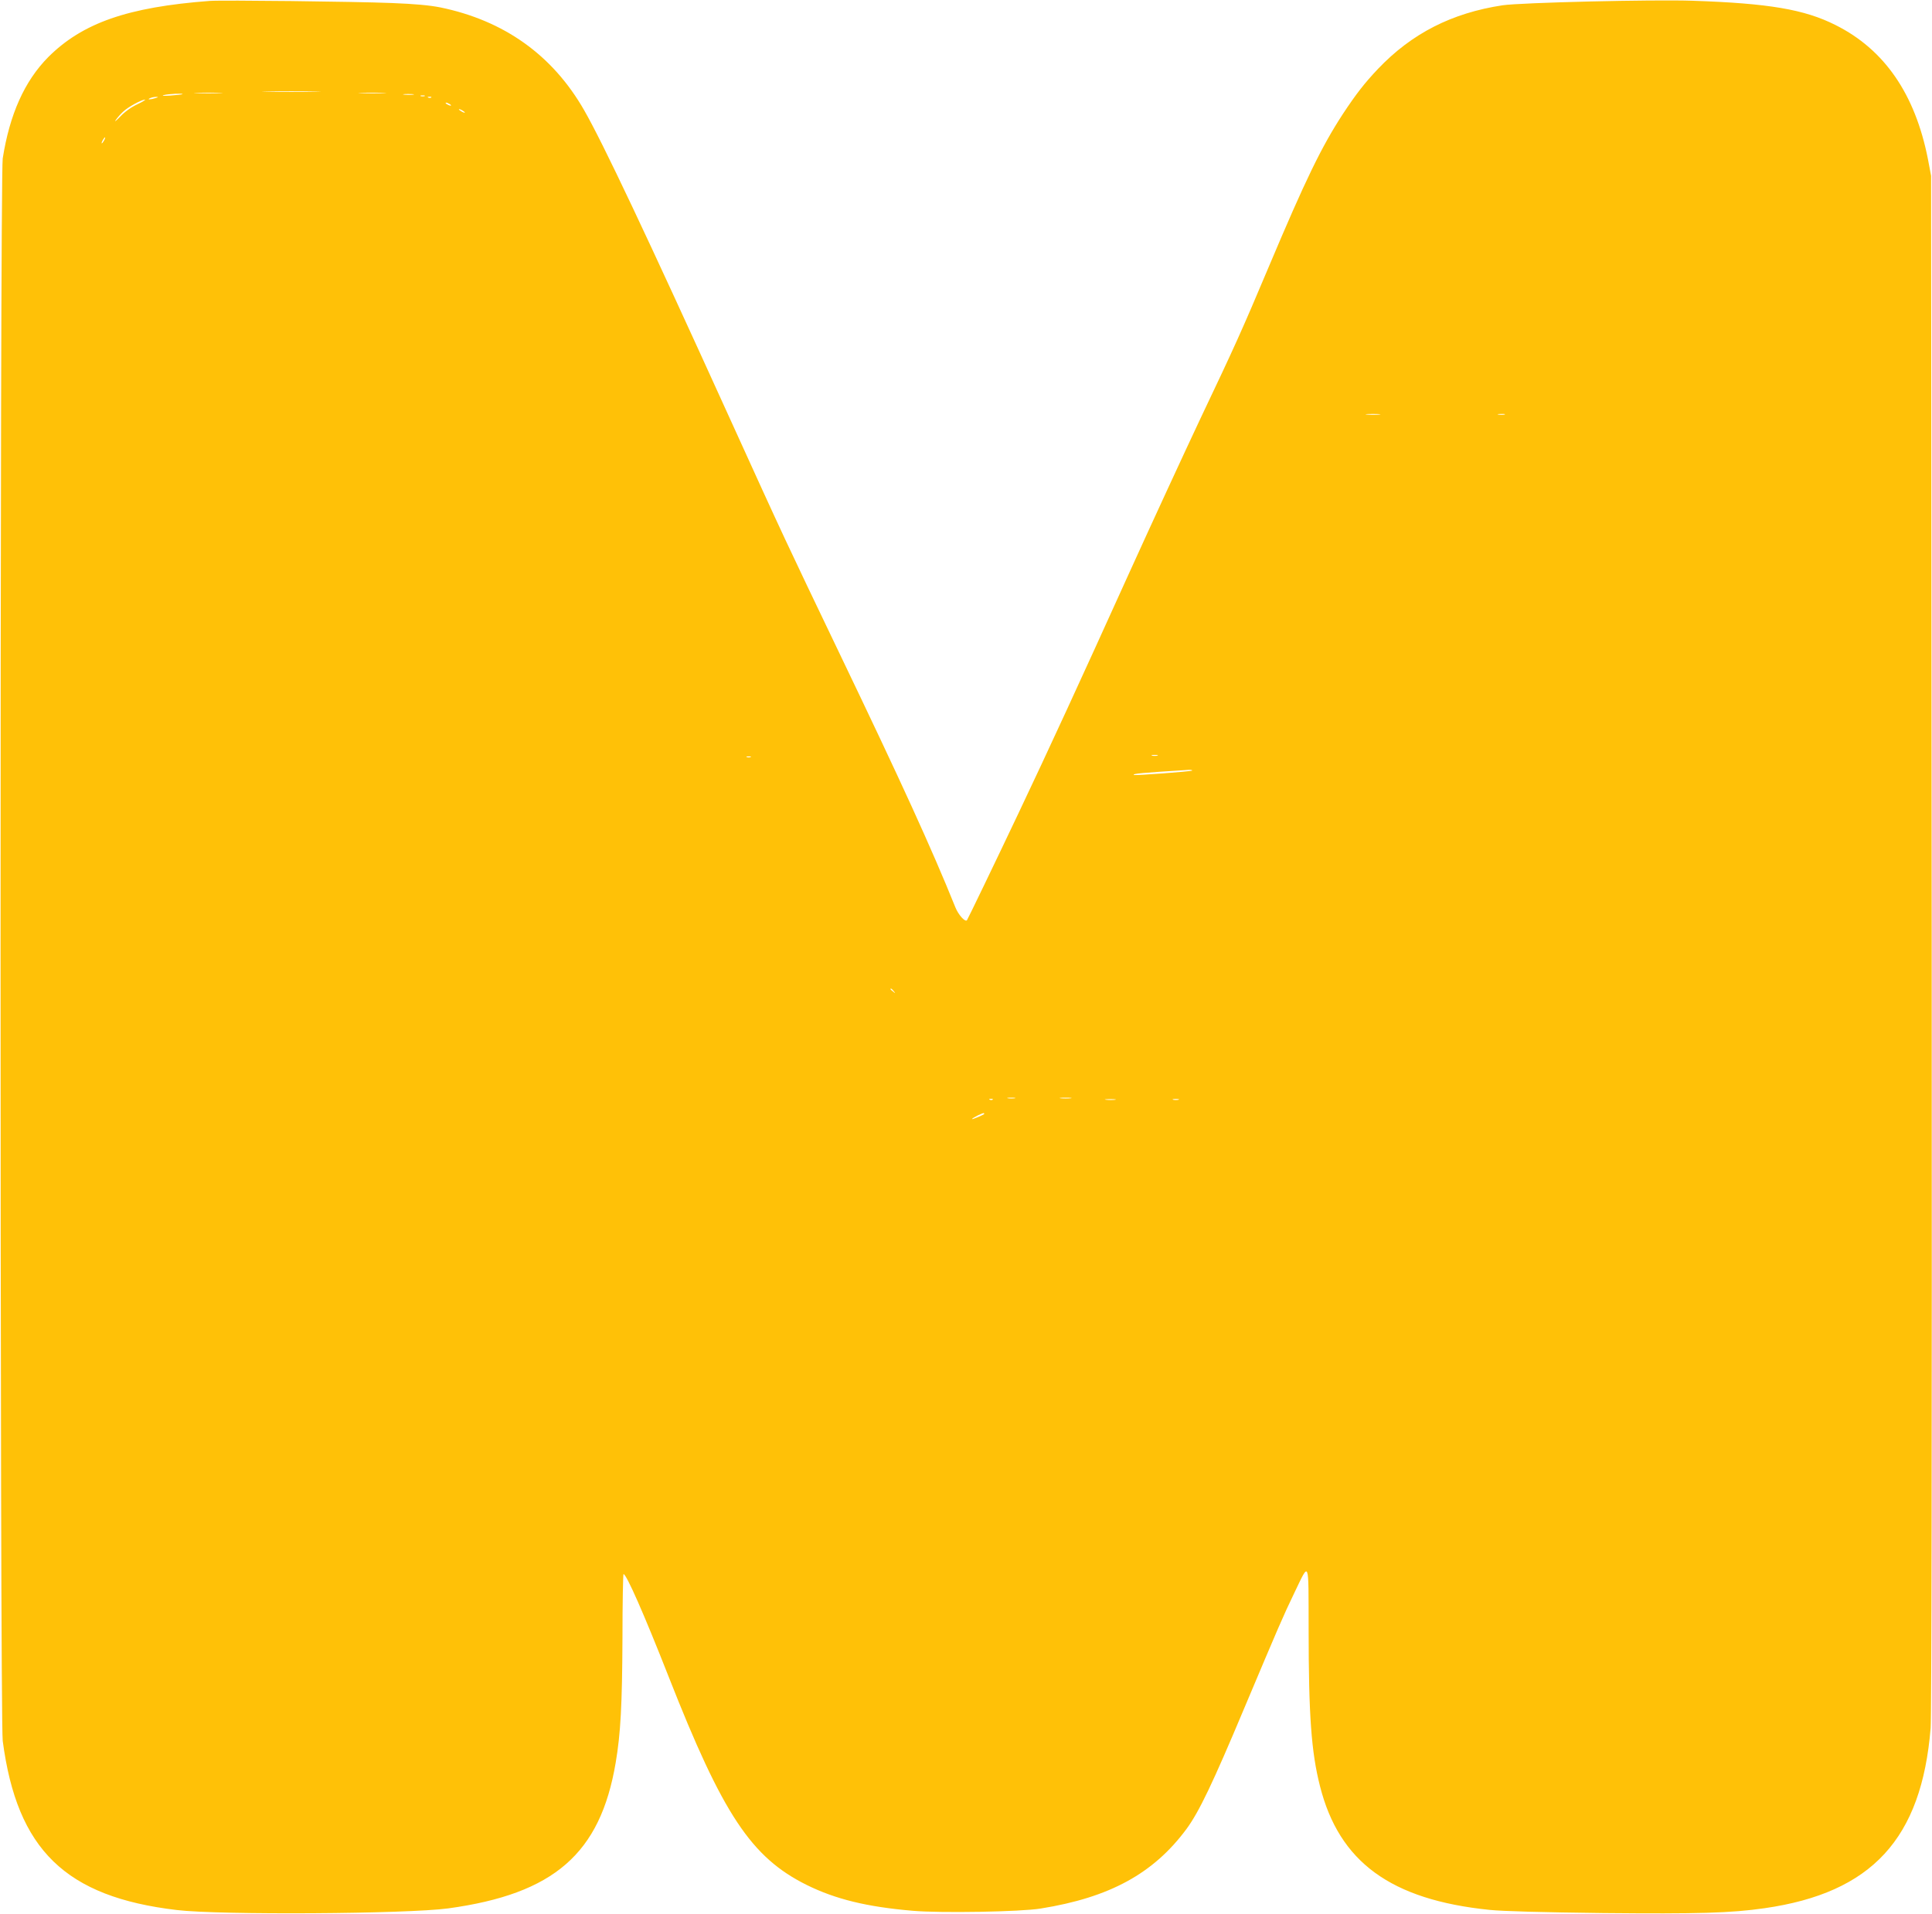 <?xml version="1.0" standalone="no"?>
<!DOCTYPE svg PUBLIC "-//W3C//DTD SVG 20010904//EN"
 "http://www.w3.org/TR/2001/REC-SVG-20010904/DTD/svg10.dtd">
<svg version="1.0" xmlns="http://www.w3.org/2000/svg"
 width="1280pt" height="1268pt" viewBox="0 0 1280 1268"
 preserveAspectRatio="xMidYMid meet">
<g transform="translate(0,1268) scale(0.1,-0.1)"
fill="#ffc107" stroke="none">
<path d="M1390 12674 c-544 -41 -844 -146 -1071 -373 -157 -159 -255 -379
-301 -671 -19 -126 -19 -10337 0 -10485 95 -722 416 -1034 1154 -1121 285 -34
1526 -26 1798 11 700 96 1007 362 1109 965 33 193 43 385 45 827 0 233 4 423
7 423 19 0 135 -263 299 -680 359 -914 547 -1197 915 -1380 191 -94 397 -145
703 -171 184 -16 714 -7 847 15 457 73 747 232 965 526 84 114 174 302 385
805 228 541 255 604 330 760 102 211 94 231 95 -240 0 -573 18 -815 75 -1039
127 -504 469 -754 1124 -821 90 -9 343 -16 751 -21 632 -6 848 0 1070 32 712
102 1041 460 1101 1194 6 83 9 1820 7 5205 l-4 5080 -21 111 c-85 431 -288
726 -612 888 -206 104 -444 144 -946 161 -266 9 -1137 -12 -1260 -30 -336 -51
-601 -186 -825 -421 -90 -95 -145 -166 -233 -299 -142 -218 -247 -434 -492
-1015 -175 -415 -221 -518 -455 -1010 -105 -223 -319 -686 -475 -1030 -319
-705 -530 -1163 -728 -1580 -157 -331 -336 -702 -341 -708 -13 -12 -56 36 -76
85 -159 394 -356 825 -775 1698 -353 737 -346 720 -730 1565 -541 1191 -831
1804 -955 2020 -209 365 -530 594 -953 681 -71 14 -168 23 -322 29 -249 10
-1121 20 -1205 14z m698 -601 c-87 -2 -229 -2 -315 0 -87 1 -16 3 157 3 173 0
244 -2 158 -3z m-630 -10 c-43 -2 -113 -2 -155 0 -43 1 -8 3 77 3 85 0 120 -2
78 -3z m1085 0 c-40 -2 -107 -2 -150 0 -43 1 -10 3 72 3 83 0 118 -2 78 -3z
m-1334 -7 c-2 -2 -38 -6 -79 -9 -44 -3 -63 -2 -45 3 30 8 132 13 124 6z m1529
-3 c-15 -2 -42 -2 -60 0 -18 2 -6 4 27 4 33 0 48 -2 33 -4z m75 -10 c-7 -2
-19 -2 -25 0 -7 3 -2 5 12 5 14 0 19 -2 13 -5z m-1783 -13 c-34 -11 -60 -11
-35 0 11 5 29 8 40 8 16 0 15 -2 -5 -8z m1827 4 c-3 -3 -12 -4 -19 -1 -8 3 -5
6 6 6 11 1 17 -2 13 -5z m-1947 -45 c-41 -19 -84 -50 -114 -82 -28 -29 -40
-38 -29 -22 12 17 34 42 50 56 31 30 120 78 143 79 8 0 -14 -14 -50 -31z
m2070 1 c8 -5 11 -10 5 -10 -5 0 -17 5 -25 10 -8 5 -10 10 -5 10 6 0 17 -5 25
-10z m100 -56 c0 -2 -9 0 -20 6 -11 6 -20 13 -20 16 0 2 9 0 20 -6 11 -6 20
-13 20 -16z m-2390 -184 c-6 -11 -13 -20 -16 -20 -2 0 0 9 6 20 6 11 13 20 16
20 2 0 0 -9 -6 -20z m8448 -1817 c-21 -2 -57 -2 -80 0 -24 2 -7 4 37 4 44 0
63 -2 43 -4z m830 0 c-10 -2 -28 -2 -40 0 -13 2 -5 4 17 4 22 1 32 -1 23 -4z
m-2300 -2260 c-10 -2 -26 -2 -35 0 -10 3 -2 5 17 5 19 0 27 -2 18 -5z m-2695
-10 c-7 -2 -19 -2 -25 0 -7 3 -2 5 12 5 14 0 19 -2 13 -5z m2925 -89 c-7 -6
-381 -34 -386 -29 -9 9 50 14 367 34 13 0 22 -2 19 -5z m-1977 -1461 c13 -16
12 -17 -3 -4 -10 7 -18 15 -18 17 0 8 8 3 21 -13z m802 -710 c-13 -2 -33 -2
-45 0 -13 2 -3 4 22 4 25 0 35 -2 23 -4z m370 0 c-18 -2 -48 -2 -65 0 -18 2
-4 4 32 4 36 0 50 -2 33 -4z m-516 -9 c-3 -3 -12 -4 -19 -1 -8 3 -5 6 6 6 11
1 17 -2 13 -5z m811 -1 c-15 -2 -42 -2 -60 0 -18 2 -6 4 27 4 33 0 48 -2 33
-4z m420 0 c-10 -2 -26 -2 -35 0 -10 3 -2 5 17 5 19 0 27 -2 18 -5z m-1289
-96 c-14 -9 -79 -36 -79 -32 0 7 74 44 79 39 2 -2 2 -5 0 -7z"/>
</g>
</svg>
